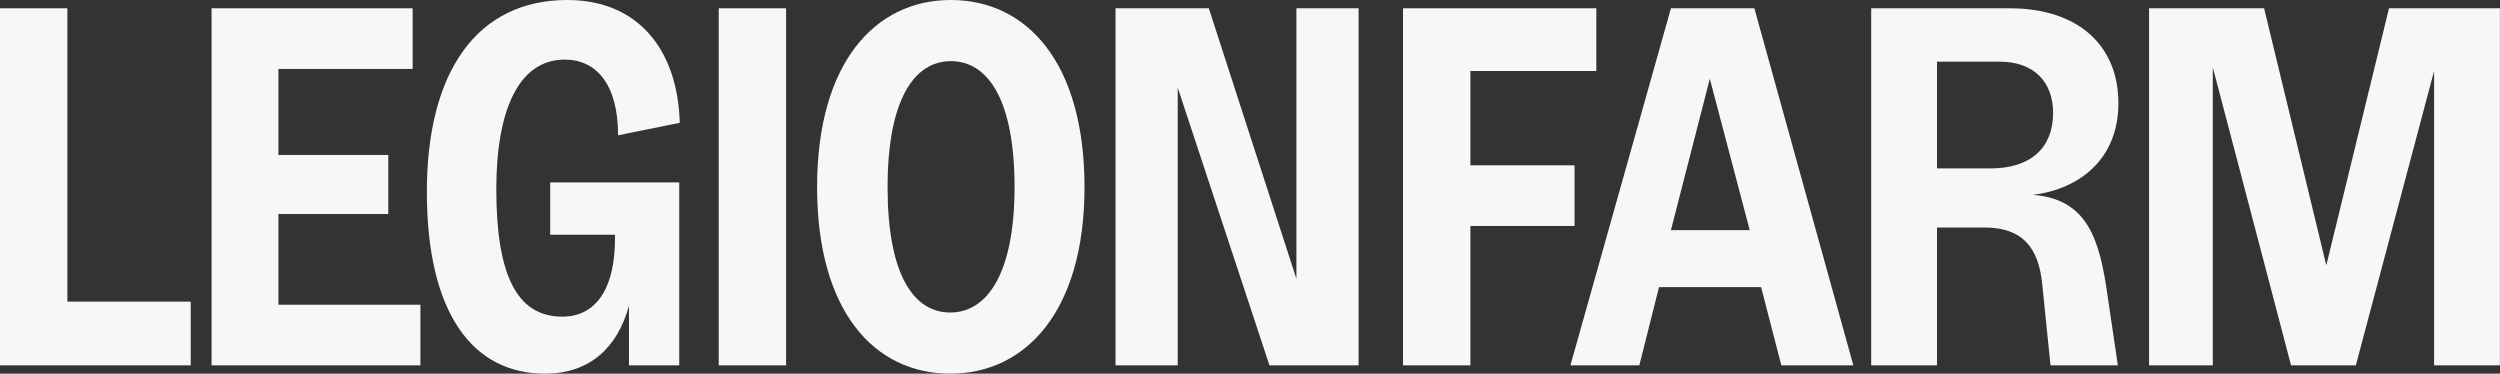 <?xml version="1.0" encoding="UTF-8"?> <svg xmlns="http://www.w3.org/2000/svg" width="649" height="97" viewBox="0 0 649 97" fill="none"><rect x="0" y="0" width="649" height="97" fill="#333333" stroke="none"/> <path d="M49.509 94.847V78.3H17.49V2.153H0V94.847H49.509Z" fill="#F7F7F7"></path> <path d="M109.141 94.847V79.107H72.278V55.563H100.8V40.226H72.278V17.893H107.123V2.153H54.923V94.847H109.141Z" fill="#F7F7F7"></path> <path d="M141.486 97C153.191 97 160.321 90.139 163.281 79.376V94.847H176.331V47.356H142.831V60.944H159.648V62.021C159.648 73.322 155.747 82.201 145.926 82.201C133.952 82.201 128.84 70.9 128.84 49.105C128.84 28.656 134.625 15.472 146.598 15.472C154.94 15.472 160.455 22.064 160.455 35.114L176.465 31.885C175.927 12.646 165.433 0 147.271 0C123.862 0 110.812 18.566 110.812 49.778C110.812 81.259 122.651 97 141.486 97Z" fill="#F7F7F7"></path> <path d="M204.068 94.847V2.153H186.578V94.847H204.068Z" fill="#F7F7F7"></path> <path d="M246.694 97C266.336 97 281.538 80.721 281.538 48.567C281.538 16.279 266.605 0 246.828 0C227.186 0 212.118 16.279 212.118 48.567C212.118 80.721 226.917 97 246.694 97ZM246.694 81.125C237.007 81.125 230.415 71.035 230.415 48.567C230.415 25.965 237.276 15.875 246.828 15.875C256.515 15.875 263.376 25.965 263.376 48.567C263.376 71.035 256.246 81.125 246.694 81.125Z" fill="#F7F7F7"></path> <path d="M305.737 94.847V22.736L329.55 94.847H352.69V2.153H336.545V72.38L313.809 2.153H289.593V94.847H305.737Z" fill="#F7F7F7"></path> <path d="M381.713 94.847V58.657H408.754V42.917H381.713V18.431H414.405V2.153H364.223V94.847H381.713Z" fill="#F7F7F7"></path> <path d="M425.57 94.847L430.682 74.533H457.186L462.433 94.847H481.133L455.437 2.153H433.777L407.677 94.847H425.57ZM443.867 20.449L454.226 59.734H433.777L443.867 20.449Z" fill="#F7F7F7"></path> <path d="M502.848 94.847V59.061H515.225C525.046 59.061 529.217 64.308 530.159 73.725L532.311 94.847H549.801L547.11 76.685C545.092 62.29 541.998 51.662 527.737 50.585C539.711 49.105 549.935 41.437 549.935 26.773C549.935 11.974 539.711 2.153 521.683 2.153H485.762V94.847H502.848ZM502.848 16.01H519.127C528.006 16.01 532.984 21.257 532.984 29.329C532.984 38.343 527.199 43.724 516.705 43.724H502.848V16.01Z" fill="#F7F7F7"></path> <path d="M603.907 68.882L587.763 2.153H557.896V94.847H574.444V17.49L594.759 94.847H611.576L631.89 18.431V94.847H648.976V2.153H620.186L603.907 68.882Z" fill="#F7F7F7"></path> </svg> 